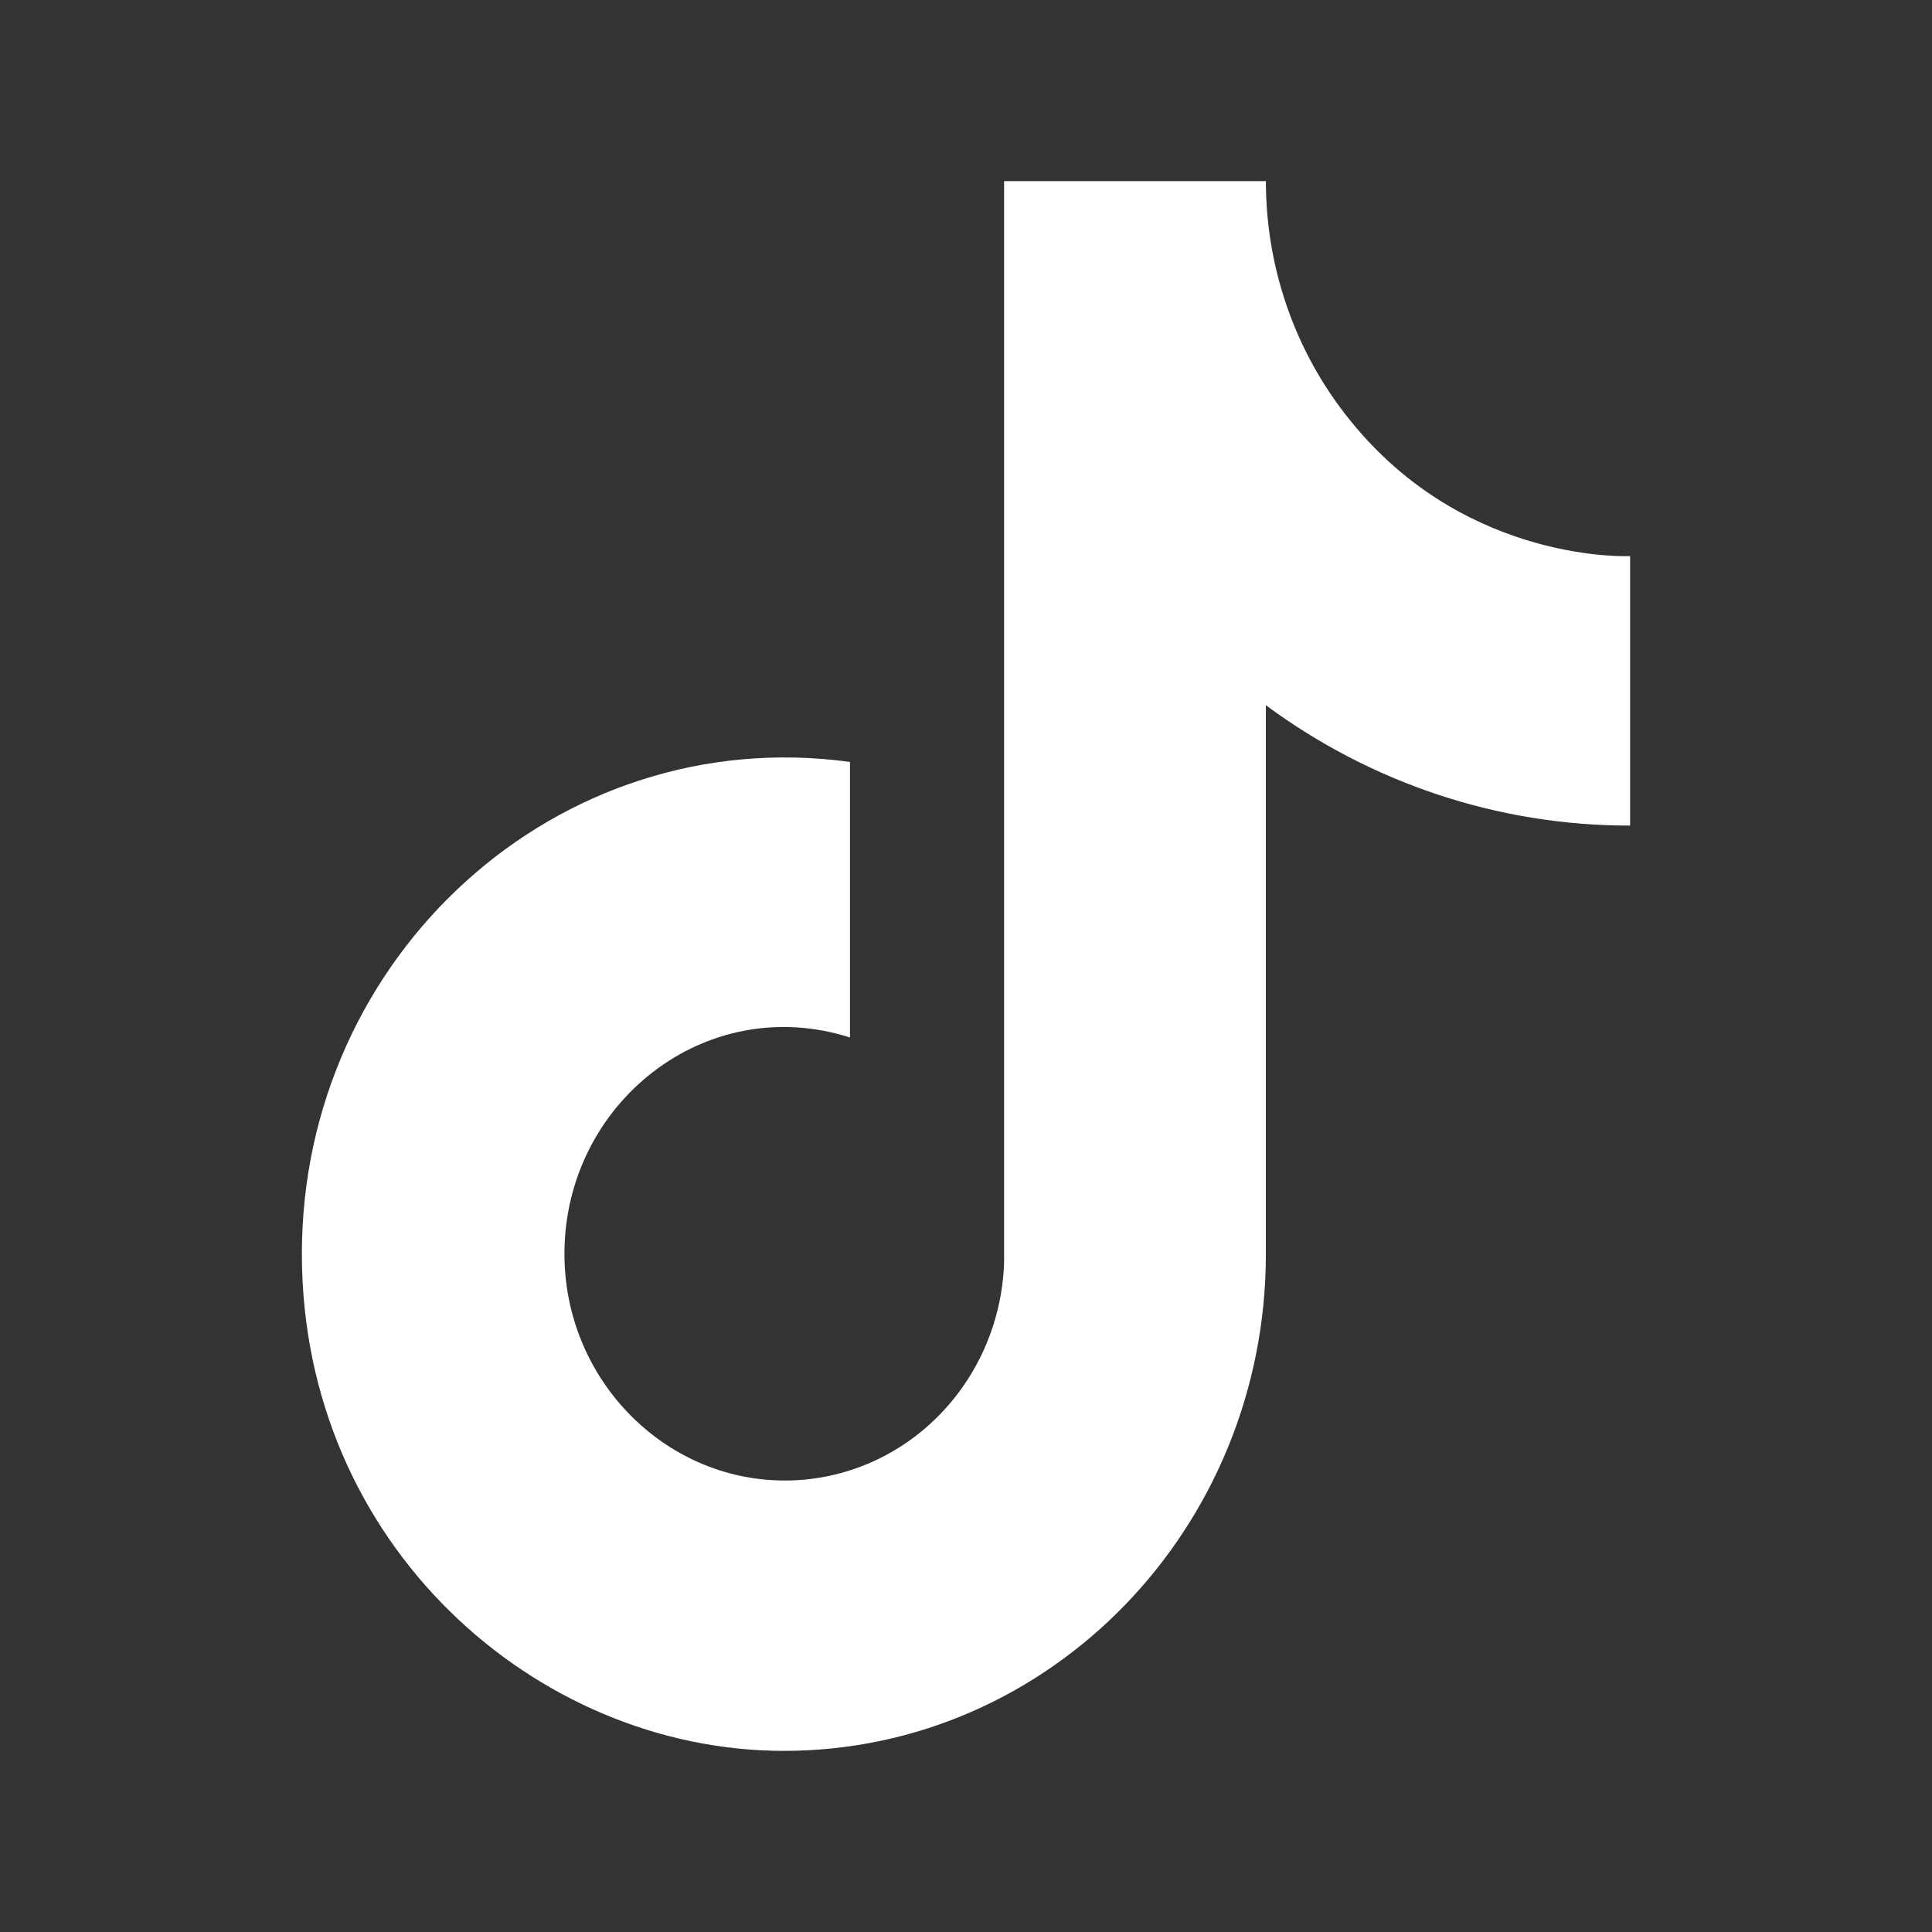 <svg width="32" height="32" viewBox="0 0 32 32" fill="none" xmlns="http://www.w3.org/2000/svg">
<rect x="0" y="0" width="32" height="32" fill="#333333" stroke="none"/>
<path d="M22.454 7.073C21.495 5.946 20.967 4.498 20.967 3H16.631V20.911C16.599 21.881 16.201 22.799 15.523 23.473C14.845 24.147 13.94 24.523 12.997 24.522C11.005 24.522 9.349 22.847 9.349 20.767C9.349 18.282 11.679 16.419 14.078 17.184V12.62C9.237 11.956 5 15.827 5 20.767C5 25.577 8.872 29 12.983 29C17.389 29 20.967 25.317 20.967 20.767V11.681C22.725 12.981 24.836 13.678 27 13.674V9.211C27 9.211 24.362 9.341 22.454 7.073Z" fill="white"/>
</svg>
